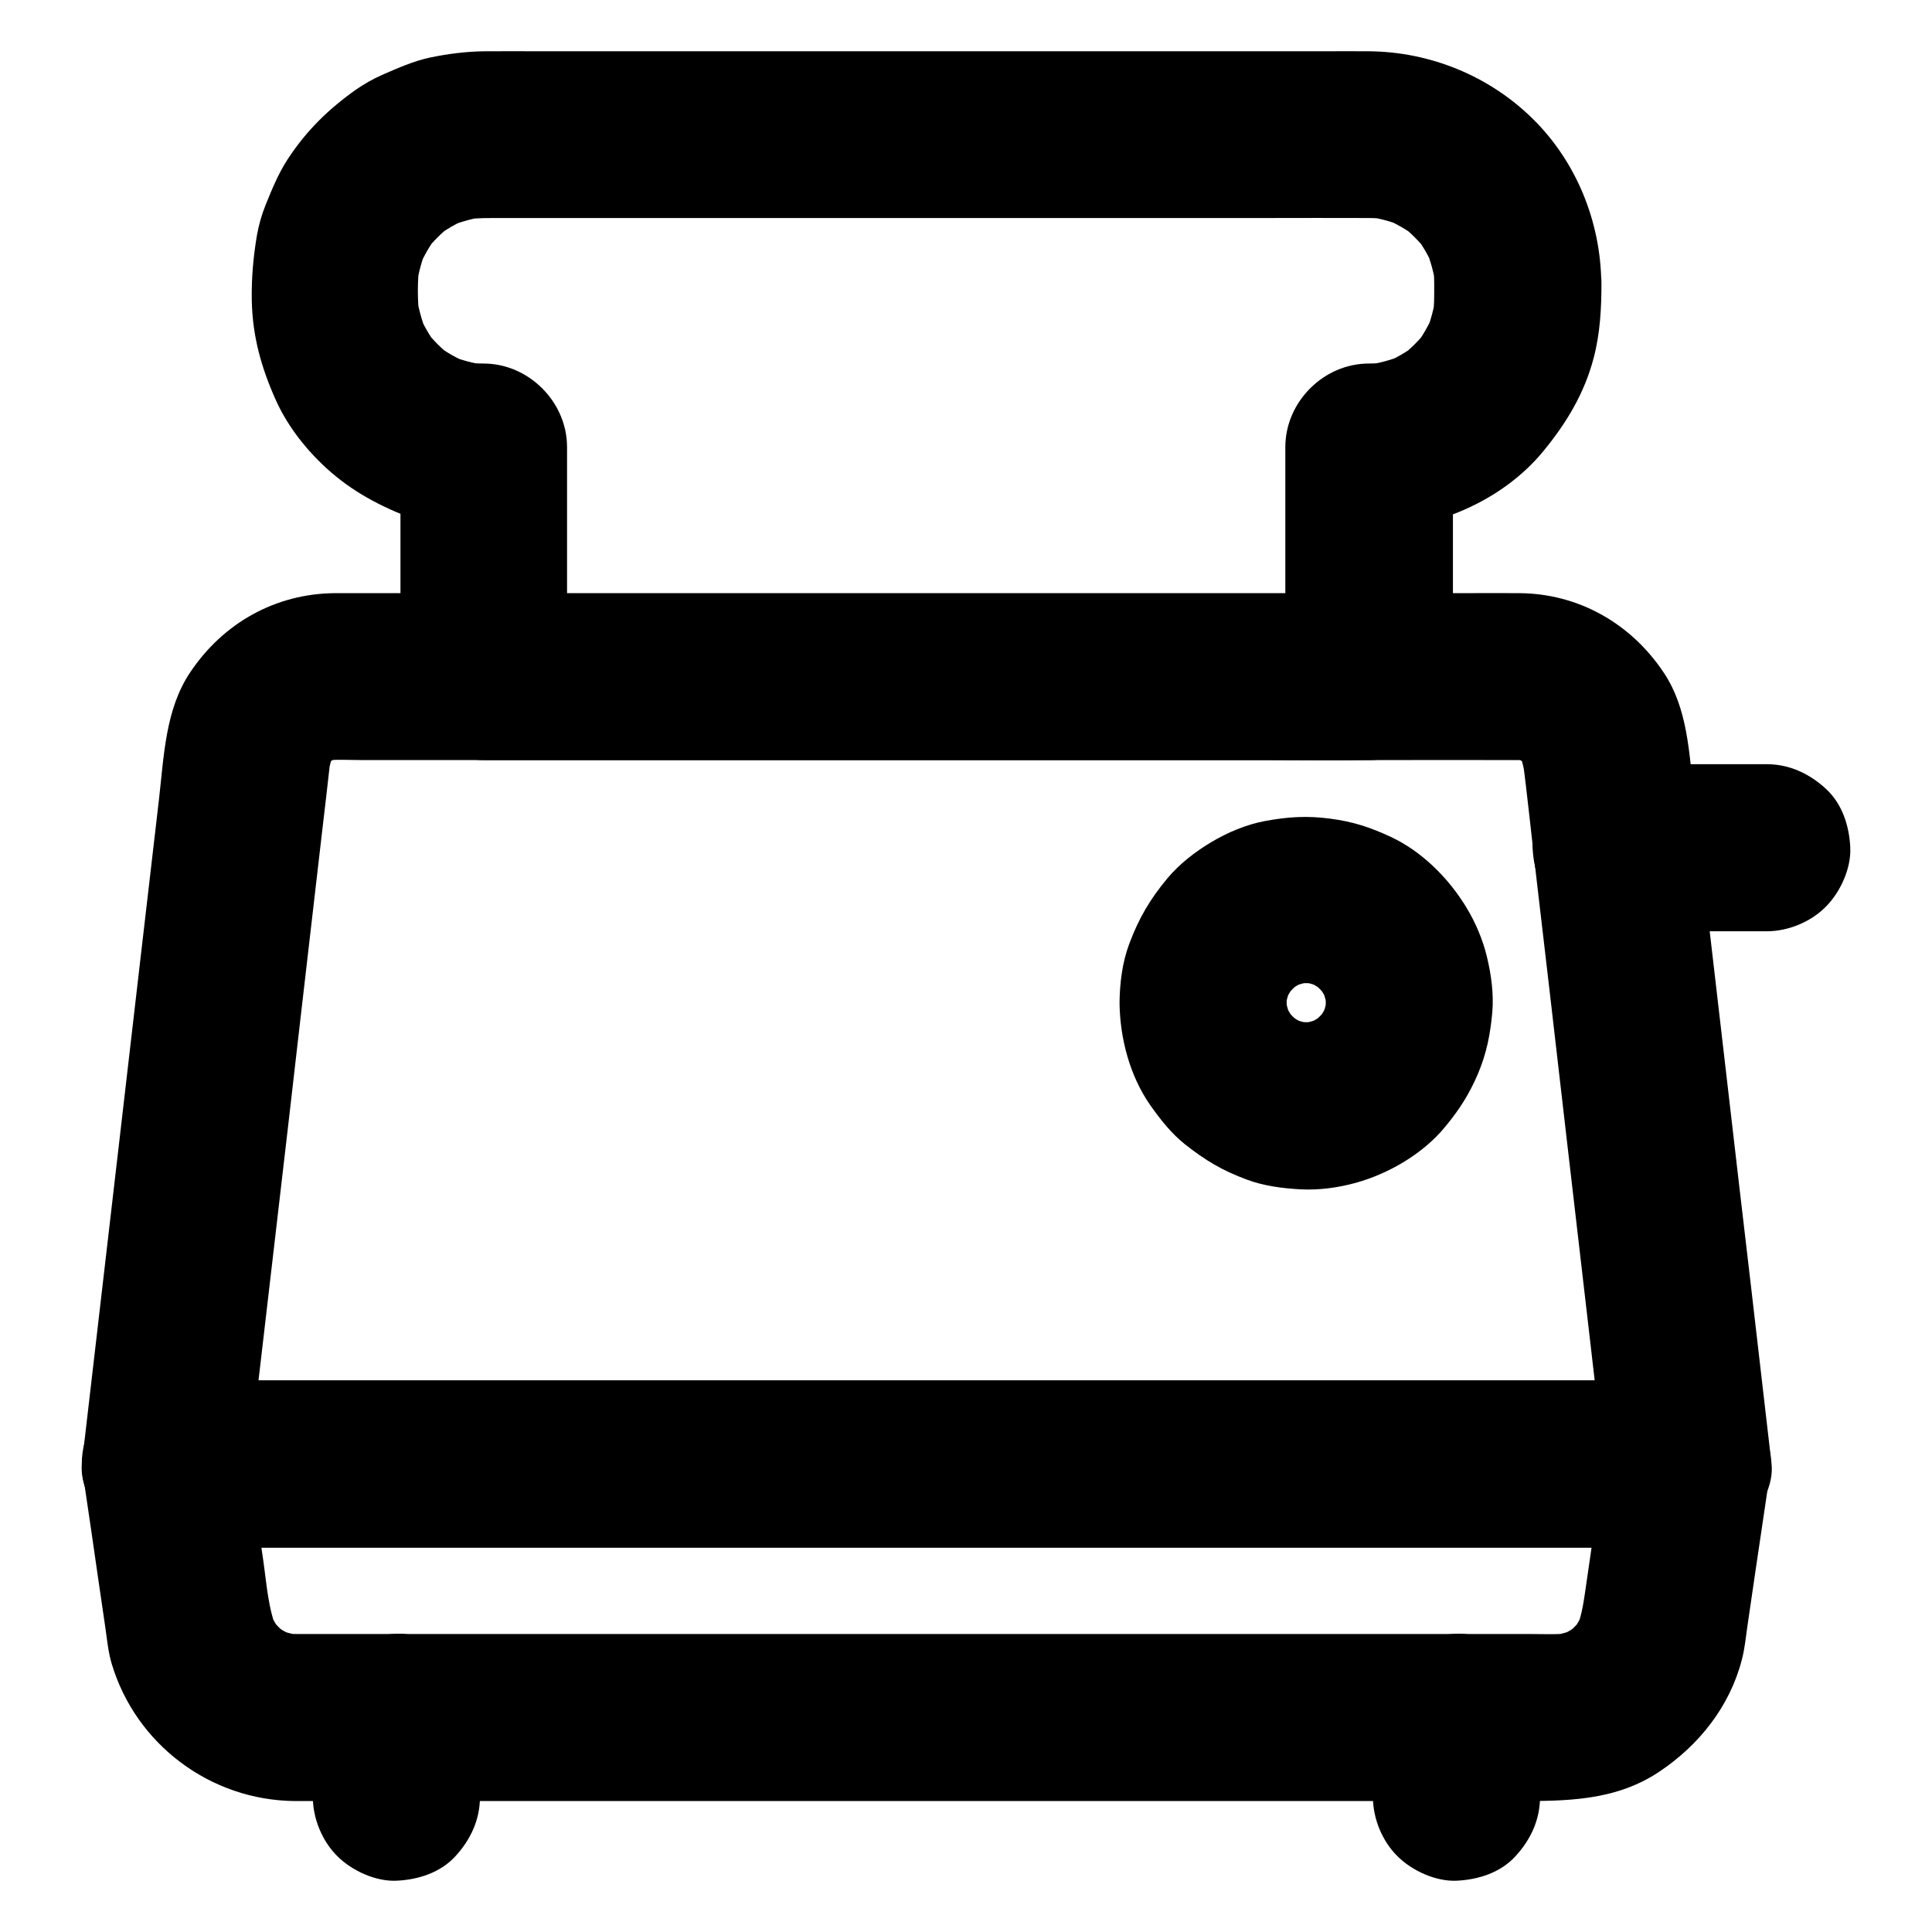 <?xml version="1.0" encoding="UTF-8"?>
<!-- Uploaded to: SVG Repo, www.svgrepo.com, Generator: SVG Repo Mixer Tools -->
<svg fill="#000000" width="800px" height="800px" version="1.1" viewBox="144 144 512 512" xmlns="http://www.w3.org/2000/svg">
 <g>
  <path d="m569.89 526.1c-1.969 13.332-3.938 26.715-5.856 40.051-0.492 3.445-1.082 6.742-2.461 9.988 0.738-1.77 1.477-3.543 2.215-5.266-0.984 2.215-2.215 4.281-3.691 6.199 1.133-1.477 2.312-3 3.445-4.477-1.477 1.871-3.199 3.543-5.066 5.019 1.477-1.133 3-2.312 4.477-3.445-1.918 1.426-3.984 2.656-6.148 3.59 1.77-0.738 3.543-1.477 5.266-2.215-2.262 0.934-4.574 1.574-6.988 1.969 1.969-0.246 3.938-0.543 5.902-0.789-4.035 0.543-8.215 0.297-12.25 0.297h-23.961-36.164-44.43-48.512-49.25-45.855-38.375-27.406-12.348c-1.477 0-2.953-0.098-4.379-0.297 1.969 0.246 3.938 0.543 5.902 0.789-2.41-0.395-4.723-1.031-6.988-1.969 1.77 0.738 3.543 1.477 5.266 2.215-2.215-0.984-4.231-2.164-6.148-3.59 1.477 1.133 3 2.312 4.477 3.445-1.871-1.477-3.543-3.148-5.066-5.019 1.133 1.477 2.312 3 3.445 4.477-1.477-1.918-2.707-3.984-3.691-6.199 0.738 1.77 1.477 3.543 2.215 5.266-2.41-5.758-2.805-12.398-3.691-18.547-1.23-8.414-2.461-16.828-3.691-25.238-0.297-2.066-0.59-4.184-0.934-6.25-7.133 9.348-14.219 18.695-21.352 28.043h10.773 29.324 43.344 53.137 58.008 58.547 54.562 46.148 33.16c5.266 0 10.48 0.051 15.742 0h0.688c5.656 0 11.66-2.461 15.645-6.496 3.836-3.836 6.742-10.137 6.496-15.645-0.246-5.707-2.117-11.66-6.496-15.645-4.328-3.984-9.645-6.496-15.645-6.496h-10.773-29.324-43.344-53.137-58.008-58.547-54.562-46.148-33.16c-5.266 0-10.48-0.051-15.742 0h-0.688c-7.035 0-13.188 3.246-17.367 8.707-1.969 2.117-3.297 4.625-3.984 7.527-1.031 3.938-1.031 7.871 0 11.758 1.133 7.625 2.262 15.301 3.344 22.926 0.738 4.922 1.426 9.84 2.164 14.809 0.441 3.051 0.738 6.25 1.625 9.25 6.394 21.453 26.176 36.262 48.562 36.457h5.512 33.359 54.316 66.027 66.766 58.402 39.164c13.234 0 26.32 0.051 38.031-7.773 10.527-7.035 18.695-17.27 21.895-29.719 0.738-2.805 1.031-5.758 1.426-8.562 1.477-10.137 2.953-20.27 4.477-30.406 0.344-2.312 0.688-4.676 1.031-6.988 0.934-2.953 1.031-5.902 0.395-8.809-0.148-2.953-1.031-5.707-2.609-8.215-2.707-4.574-7.969-8.953-13.234-10.184-5.656-1.277-12.004-1.031-17.074 2.215-4.426 2.91-9.297 7.684-10.133 13.242z"/>
  <path d="m524.08 219.09c0 3.148 0.051 6.25-0.395 9.398 0.246-1.969 0.543-3.938 0.789-5.902-0.492 3.297-1.328 6.496-2.609 9.543 0.738-1.77 1.477-3.543 2.215-5.266-1.379 3.199-3.051 6.199-5.164 8.953 1.133-1.477 2.312-3 3.445-4.477-2.117 2.707-4.527 5.117-7.281 7.281 1.477-1.133 3-2.312 4.477-3.445-2.754 2.117-5.758 3.836-8.953 5.164 1.77-0.738 3.543-1.477 5.266-2.215-3.102 1.23-6.25 2.117-9.543 2.609 1.969-0.246 3.938-0.543 5.902-0.789-1.82 0.246-3.641 0.395-5.461 0.395-11.957 0-22.141 10.137-22.141 22.141v53.43 7.578l22.141-22.141h-23.418-55.941-67.648-58.746c-9.496 0-18.992-0.195-28.488 0h-0.395c7.379 7.379 14.762 14.762 22.141 22.141v-53.43-7.578c0-11.957-10.137-22.141-22.141-22.141-1.82 0-3.641-0.148-5.461-0.395 1.969 0.246 3.938 0.543 5.902 0.789-3.297-0.492-6.496-1.328-9.543-2.609 1.77 0.738 3.543 1.477 5.266 2.215-3.199-1.379-6.199-3.051-8.953-5.164 1.477 1.133 3 2.312 4.477 3.445-2.707-2.117-5.117-4.527-7.281-7.281 1.133 1.477 2.312 3 3.445 4.477-2.117-2.754-3.836-5.758-5.164-8.953 0.738 1.77 1.477 3.543 2.215 5.266-1.23-3.102-2.117-6.25-2.609-9.543 0.246 1.969 0.543 3.938 0.789 5.902-0.641-4.82-0.641-10.035 0-14.859-0.246 1.969-0.543 3.938-0.789 5.902 0.492-3.297 1.328-6.496 2.609-9.543-0.738 1.77-1.477 3.543-2.215 5.266 1.379-3.199 3.051-6.199 5.164-8.953-1.133 1.477-2.312 3-3.445 4.477 2.117-2.707 4.527-5.117 7.281-7.281-1.477 1.133-3 2.312-4.477 3.445 2.754-2.117 5.758-3.836 8.953-5.164-1.77 0.738-3.543 1.477-5.266 2.215 3.102-1.23 6.25-2.117 9.543-2.609-1.969 0.246-3.938 0.543-5.902 0.789 3.543-0.441 7.086-0.395 10.676-0.395h16.68 56.777 69.324 59.285c9.102 0 18.203-0.051 27.258 0 1.871 0 3.738 0.148 5.559 0.395-1.969-0.246-3.938-0.543-5.902-0.789 3.297 0.492 6.496 1.328 9.543 2.609-1.77-0.738-3.543-1.477-5.266-2.215 3.199 1.379 6.199 3.051 8.953 5.164-1.477-1.133-3-2.312-4.477-3.445 2.707 2.117 5.117 4.527 7.281 7.281-1.133-1.477-2.312-3-3.445-4.477 2.117 2.754 3.836 5.758 5.164 8.953-0.738-1.77-1.477-3.543-2.215-5.266 1.23 3.102 2.117 6.25 2.609 9.543-0.246-1.969-0.543-3.938-0.789-5.902 0.246 1.82 0.395 3.641 0.395 5.461 0.051 5.707 2.461 11.609 6.496 15.645 3.836 3.836 10.137 6.742 15.645 6.496 5.707-0.246 11.66-2.117 15.645-6.496 3.938-4.328 6.543-9.691 6.496-15.645-0.148-16.285-6.594-32.273-18.254-43.691-11.512-11.316-27.16-17.664-43.246-17.809-4.231-0.051-8.461 0-12.695 0h-32.621-44.723-49.051-45.609-34.539c-5.066 0-10.184-0.051-15.254 0-4.82 0.051-9.789 0.688-14.465 1.672-4.328 0.934-8.414 2.754-12.496 4.527-2.461 1.082-4.82 2.41-7.035 3.938-7.379 5.215-13.188 10.922-18.156 18.5-2.461 3.789-4.184 8.02-5.856 12.152-1.031 2.559-1.77 5.215-2.262 7.922-0.984 5.805-1.477 11.465-1.379 17.32 0.195 9.398 2.461 17.613 6.25 26.125 2.805 6.348 7.231 12.301 12.25 17.121 6.594 6.394 13.973 10.578 22.434 13.922 6.445 2.559 13.727 3.641 20.613 3.641-7.379-7.379-14.762-14.762-22.141-22.141v53.43 7.578c0 11.957 10.137 22.141 22.141 22.141h23.418 55.941 67.648 58.746c9.496 0 18.992 0.148 28.488 0h0.395c11.957 0 22.141-10.137 22.141-22.141v-53.43-7.578c-7.379 7.379-14.762 14.762-22.141 22.141 17.074 0 35.129-7.527 46.102-20.859 6.102-7.43 10.875-15.301 13.332-24.699 1.723-6.496 2.066-13.188 2.066-19.875 0-5.656-2.461-11.66-6.496-15.645-3.836-3.836-10.137-6.742-15.645-6.496-5.707 0.246-11.66 2.117-15.645 6.496-4.031 4.422-6.539 9.734-6.539 15.738z"/>
  <path d="m440.69 409.74c0.098 9.398 2.707 19.336 8.117 27.109 2.707 3.836 5.559 7.477 9.199 10.383 5.41 4.281 9.938 6.988 16.48 9.398 4.477 1.672 9.496 2.312 14.27 2.559 4.82 0.246 9.891-0.441 14.516-1.723 8.855-2.461 17.859-7.723 23.715-14.859 3.789-4.574 6.348-8.609 8.66-13.973 2.312-5.512 3.297-10.43 3.836-16.48 0.395-4.82-0.297-9.891-1.426-14.562-1.082-4.527-3-9.055-5.41-13.039-4.676-7.773-11.855-14.957-20.121-18.793-5.609-2.609-10.086-4.035-16.09-4.82-6.051-0.789-11.121-0.492-17.219 0.641-4.969 0.934-9.988 3.051-14.316 5.656-4.133 2.461-8.316 5.707-11.465 9.445-4.676 5.609-7.625 10.629-10.184 17.465-1.824 4.871-2.516 10.379-2.562 15.594-0.051 5.609 2.508 11.711 6.496 15.645 3.836 3.836 10.137 6.742 15.645 6.496 12.102-0.543 21.992-9.742 22.141-22.141 0-1.133 0.098-2.262 0.195-3.394-0.246 1.969-0.543 3.938-0.789 5.902 0.344-2.41 0.934-4.723 1.82-6.938-0.738 1.77-1.477 3.543-2.215 5.266 0.934-2.164 2.066-4.184 3.492-6.102-1.133 1.477-2.312 3-3.445 4.477 1.574-2.016 3.344-3.789 5.363-5.363-1.477 1.133-3 2.312-4.477 3.445 1.918-1.426 3.938-2.559 6.102-3.492-1.77 0.738-3.543 1.477-5.266 2.215 2.262-0.887 4.574-1.477 6.938-1.82-1.969 0.246-3.938 0.543-5.902 0.789 2.262-0.246 4.477-0.246 6.742 0-1.969-0.246-3.938-0.543-5.902-0.789 2.41 0.344 4.723 0.934 6.938 1.82-1.77-0.738-3.543-1.477-5.266-2.215 2.164 0.934 4.184 2.066 6.102 3.492-1.477-1.133-3-2.312-4.477-3.445 2.016 1.574 3.789 3.344 5.363 5.363-1.133-1.477-2.312-3-3.445-4.477 1.426 1.918 2.559 3.938 3.492 6.102-0.738-1.77-1.477-3.543-2.215-5.266 0.887 2.262 1.477 4.574 1.82 6.938-0.246-1.969-0.543-3.938-0.789-5.902 0.246 2.262 0.246 4.477 0 6.742 0.246-1.969 0.543-3.938 0.789-5.902-0.344 2.41-0.934 4.723-1.82 6.938 0.738-1.77 1.477-3.543 2.215-5.266-0.934 2.164-2.066 4.184-3.492 6.102 1.133-1.477 2.312-3 3.445-4.477-1.574 2.016-3.344 3.789-5.363 5.363 1.477-1.133 3-2.312 4.477-3.445-1.918 1.426-3.938 2.559-6.102 3.492 1.77-0.738 3.543-1.477 5.266-2.215-2.262 0.887-4.574 1.477-6.938 1.82 1.969-0.246 3.938-0.543 5.902-0.789-2.262 0.246-4.477 0.246-6.742 0 1.969 0.246 3.938 0.543 5.902 0.789-2.41-0.344-4.723-0.934-6.938-1.82 1.77 0.738 3.543 1.477 5.266 2.215-2.164-0.934-4.184-2.066-6.102-3.492 1.477 1.133 3 2.312 4.477 3.445-2.016-1.574-3.789-3.344-5.363-5.363 1.133 1.477 2.312 3 3.445 4.477-1.426-1.918-2.559-3.938-3.492-6.102 0.738 1.77 1.477 3.543 2.215 5.266-0.887-2.262-1.477-4.574-1.82-6.938 0.246 1.969 0.543 3.938 0.789 5.902-0.148-1.133-0.195-2.262-0.195-3.394-0.051-5.707-2.41-11.609-6.496-15.645-3.836-3.836-10.137-6.742-15.645-6.496-5.707 0.246-11.66 2.117-15.645 6.496-3.938 4.328-6.547 9.691-6.496 15.691z"/>
  <path d="m591.24 509.81h-10.773-29.324-43.344-53.137-58.008-58.547-54.562-46.148-33.16c-5.266 0-10.48-0.051-15.742 0h-0.688c7.379 7.379 14.762 14.762 22.141 22.141 0.738-6.25 1.426-12.496 2.164-18.746 1.77-15.055 3.492-30.16 5.266-45.215 2.117-18.156 4.231-36.309 6.297-54.465 1.82-15.742 3.641-31.438 5.461-47.184 0.887-7.527 1.77-15.055 2.609-22.633 0.051-0.344 0.098-0.641 0.098-0.984-0.246 1.969-0.543 3.938-0.789 5.902 0.344-2.016 0.887-3.938 1.672-5.805-0.738 1.77-1.477 3.543-2.215 5.266 0.738-1.625 1.625-3.102 2.656-4.527-1.133 1.477-2.312 3-3.445 4.477 1.18-1.574 2.559-2.953 4.082-4.184-1.477 1.133-3 2.312-4.477 3.445 1.574-1.18 3.199-2.215 5.019-3-1.77 0.738-3.543 1.477-5.266 2.215 2.066-0.887 4.184-1.426 6.394-1.723-1.969 0.246-3.938 0.543-5.902 0.789 3.543-0.395 7.133-0.148 10.676-0.148h22.633 75.57 91.465 78.867c12.547 0 25.094-0.051 37.59 0 1.031 0 2.066 0.051 3.102 0.148-1.969-0.246-3.938-0.543-5.902-0.789 2.215 0.297 4.328 0.887 6.394 1.723-1.77-0.738-3.543-1.477-5.266-2.215 1.77 0.836 3.445 1.82 5.019 3-1.477-1.133-3-2.312-4.477-3.445 1.523 1.23 2.856 2.609 4.082 4.184-1.133-1.477-2.312-3-3.445-4.477 1.031 1.426 1.918 2.902 2.656 4.527-0.738-1.77-1.477-3.543-2.215-5.266 0.789 1.871 1.328 3.789 1.672 5.805-0.246-1.969-0.543-3.938-0.789-5.902 1.523 11.609 2.707 23.32 4.082 34.98 1.082 9.25 2.164 18.547 3.246 27.797 1.625 14.07 3.246 28.094 4.871 42.164 2.066 17.809 4.133 35.621 6.199 53.43 1.18 10.137 2.312 20.27 3.543 30.355 0 0.148 0.051 0.297 0.051 0.441-0.098 3.051 0.543 5.902 1.918 8.512 0.887 2.754 2.41 5.117 4.574 7.133 3.836 3.836 10.137 6.742 15.645 6.496 5.707-0.246 11.66-2.117 15.645-6.496 3.691-4.035 7.133-9.938 6.496-15.645-0.887-7.773-1.82-15.598-2.707-23.371-1.918-16.629-3.836-33.211-5.805-49.84-1.77-15.254-3.543-30.504-5.312-45.805-0.789-6.641-1.523-13.285-2.312-19.926-1.477-12.742-2.953-25.484-4.43-38.18-1.277-11.07-1.574-22.879-7.969-32.473-8.66-13.039-22.582-21.008-38.328-21.105-4.82-0.051-9.645 0-14.465 0h-32.473-44.723-51.809-53.234-49.051-39.41-24.156-4.625c-15.695 0.148-29.473 7.922-38.18 20.859-6.688 9.852-7.031 22.348-8.359 33.812-1.523 13.137-3.051 26.223-4.574 39.359-2.016 17.27-3.984 34.539-6.004 51.809-1.918 16.383-3.789 32.766-5.707 49.152-1.23 10.43-2.41 20.91-3.641 31.34-0.148 1.477-0.344 2.953-0.492 4.43-0.59 5.019 2.856 12.301 6.496 15.645 4.328 3.984 9.645 6.496 15.645 6.496h10.773 29.324 43.344 53.137 58.008 58.547 54.562 46.148 33.16c5.266 0 10.48 0.051 15.742 0h0.688c5.656 0 11.66-2.461 15.645-6.496 3.836-3.836 6.742-10.137 6.496-15.645-0.246-5.707-2.117-11.66-6.496-15.645-4.371-3.988-9.684-6.5-15.688-6.5z"/>
  <path d="m572.3 390.8h39.902c5.656 0 11.66-2.461 15.645-6.496 3.836-3.836 6.742-10.137 6.496-15.645-0.246-5.707-2.117-11.66-6.496-15.645-4.328-3.984-9.645-6.496-15.645-6.496h-39.902c-5.656 0-11.66 2.461-15.645 6.496-3.836 3.836-6.742 10.137-6.496 15.645 0.246 5.707 2.117 11.66 6.496 15.645 4.328 3.988 9.645 6.496 15.645 6.496z"/>
  <path d="m226.91 599.11v21.156c0 5.656 2.461 11.66 6.496 15.645 3.836 3.836 10.137 6.742 15.645 6.496 5.707-0.246 11.66-2.117 15.645-6.496 3.984-4.328 6.496-9.645 6.496-15.645v-21.156c0-5.656-2.461-11.66-6.496-15.645-3.836-3.836-10.137-6.742-15.645-6.496-5.707 0.246-11.66 2.117-15.645 6.496-3.988 4.328-6.496 9.641-6.496 15.645z"/>
  <path d="m507.84 599.11v21.156c0 5.656 2.461 11.66 6.496 15.645 3.836 3.836 10.137 6.742 15.645 6.496 5.707-0.246 11.66-2.117 15.645-6.496 3.984-4.328 6.496-9.645 6.496-15.645v-21.156c0-5.656-2.461-11.66-6.496-15.645-3.836-3.836-10.137-6.742-15.645-6.496-5.707 0.246-11.66 2.117-15.645 6.496-3.984 4.328-6.496 9.641-6.496 15.645z"/>
 </g>
</svg>